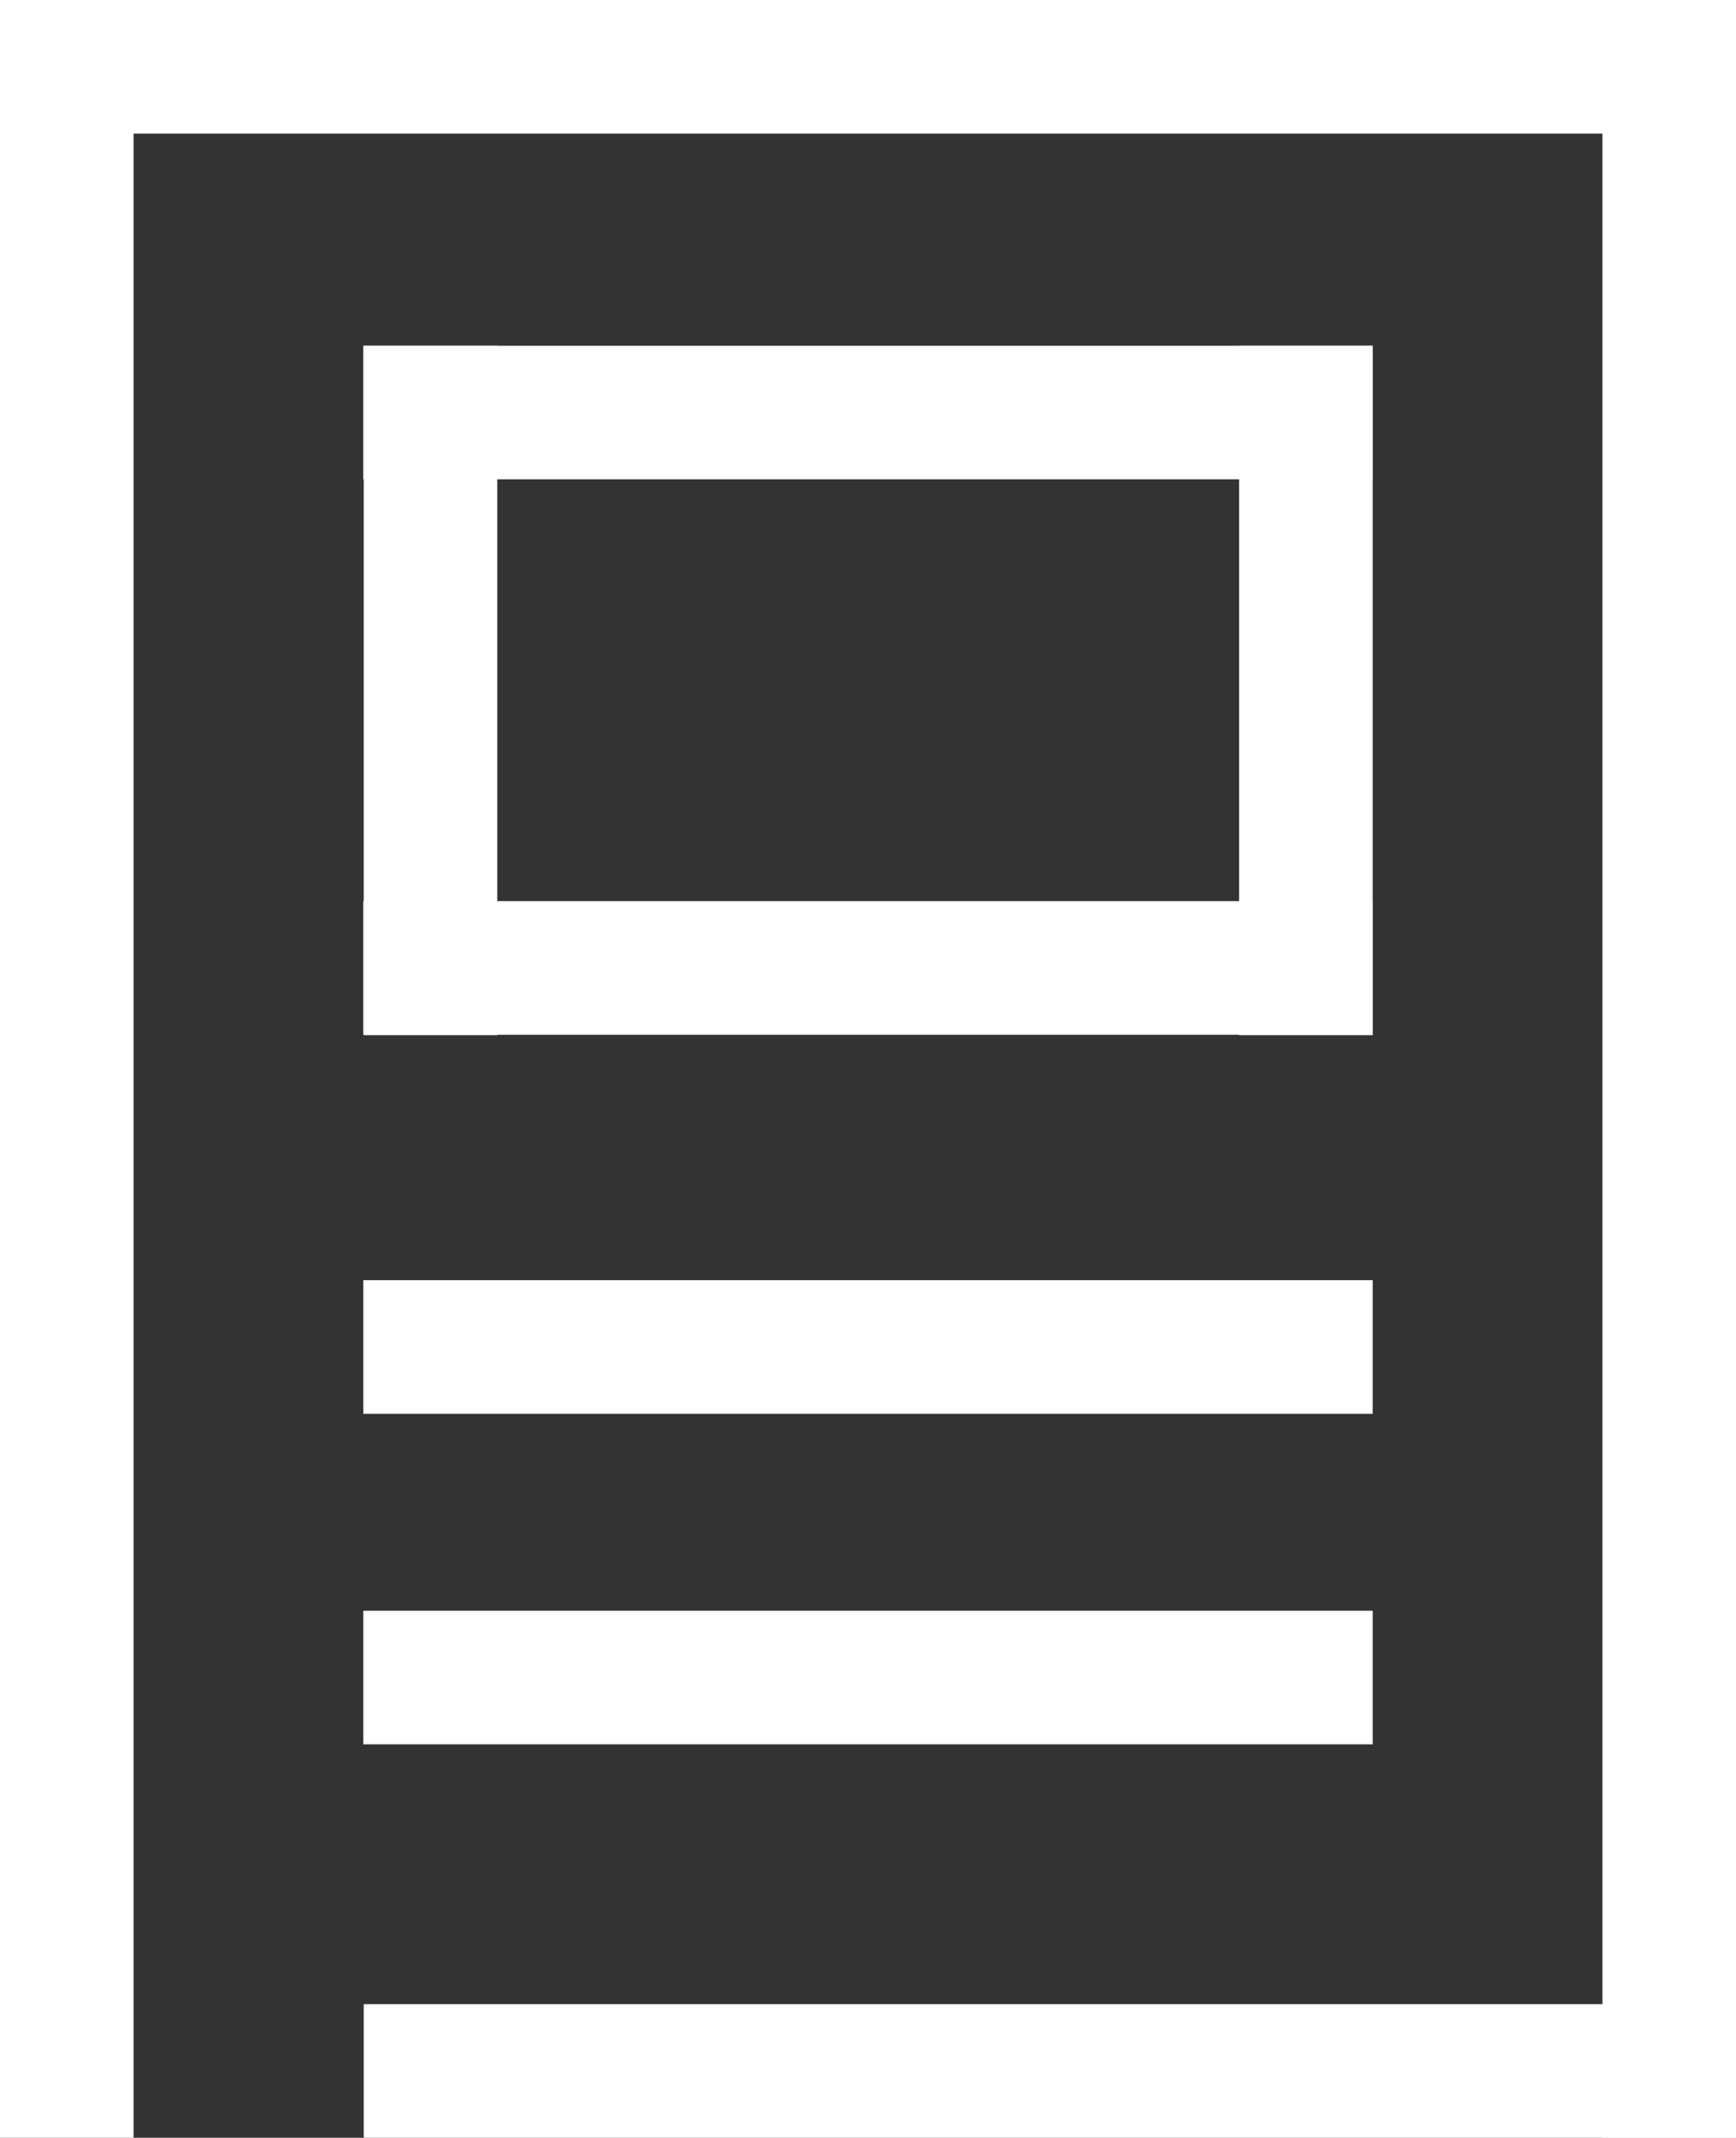 <?xml version="1.0" encoding="UTF-8"?>
<svg id="_レイヤー_2" data-name="レイヤー 2" xmlns="http://www.w3.org/2000/svg" viewBox="0 0 42.24 52">
  <rect x="0" y="0" width="42.24" height="52" fill="#333333" stroke="none"/>
  <defs>
    <style>
      .cls-1 {
        fill: #fff;
        stroke-width: 0px;
      }
    </style>
  </defs>
  <g id="_デザイン" data-name="デザイン">
    <g>
      <rect class="cls-1" x="-24.37" y="24.37" width="52" height="3.25" transform="translate(-24.37 27.63) rotate(-90)"/>
      <rect class="cls-1" x="8.84" y="48.75" width="33.4" height="3.25" transform="translate(51.09 100.75) rotate(180)"/>
      <g>
        <rect class="cls-1" x="8.84" y="31.13" width="24.56" height="3.25" transform="translate(42.24 65.52) rotate(180)"/>
        <rect class="cls-1" x="8.84" y="21.93" width="24.56" height="3.25" transform="translate(42.24 47.1) rotate(180)"/>
        <rect class="cls-1" x="2.08" y="15.17" width="16.77" height="3.25" transform="translate(-6.32 27.26) rotate(-90)"/>
        <rect class="cls-1" x="23.39" y="15.17" width="16.77" height="3.25" transform="translate(14.98 48.57) rotate(-90)"/>
        <rect class="cls-1" x="8.84" y="8.41" width="24.56" height="3.25" transform="translate(42.24 20.07) rotate(180)"/>
        <rect class="cls-1" x="8.84" y="39.17" width="24.56" height="3.25" transform="translate(42.24 81.6) rotate(180)"/>
      </g>
      <rect class="cls-1" x="0" width="42.24" height="3.25" transform="translate(42.24 3.25) rotate(180)"/>
      <rect class="cls-1" x="14.62" y="24.37" width="52" height="3.25" transform="translate(14.62 66.62) rotate(-90)"/>
    </g>
  </g>
</svg>